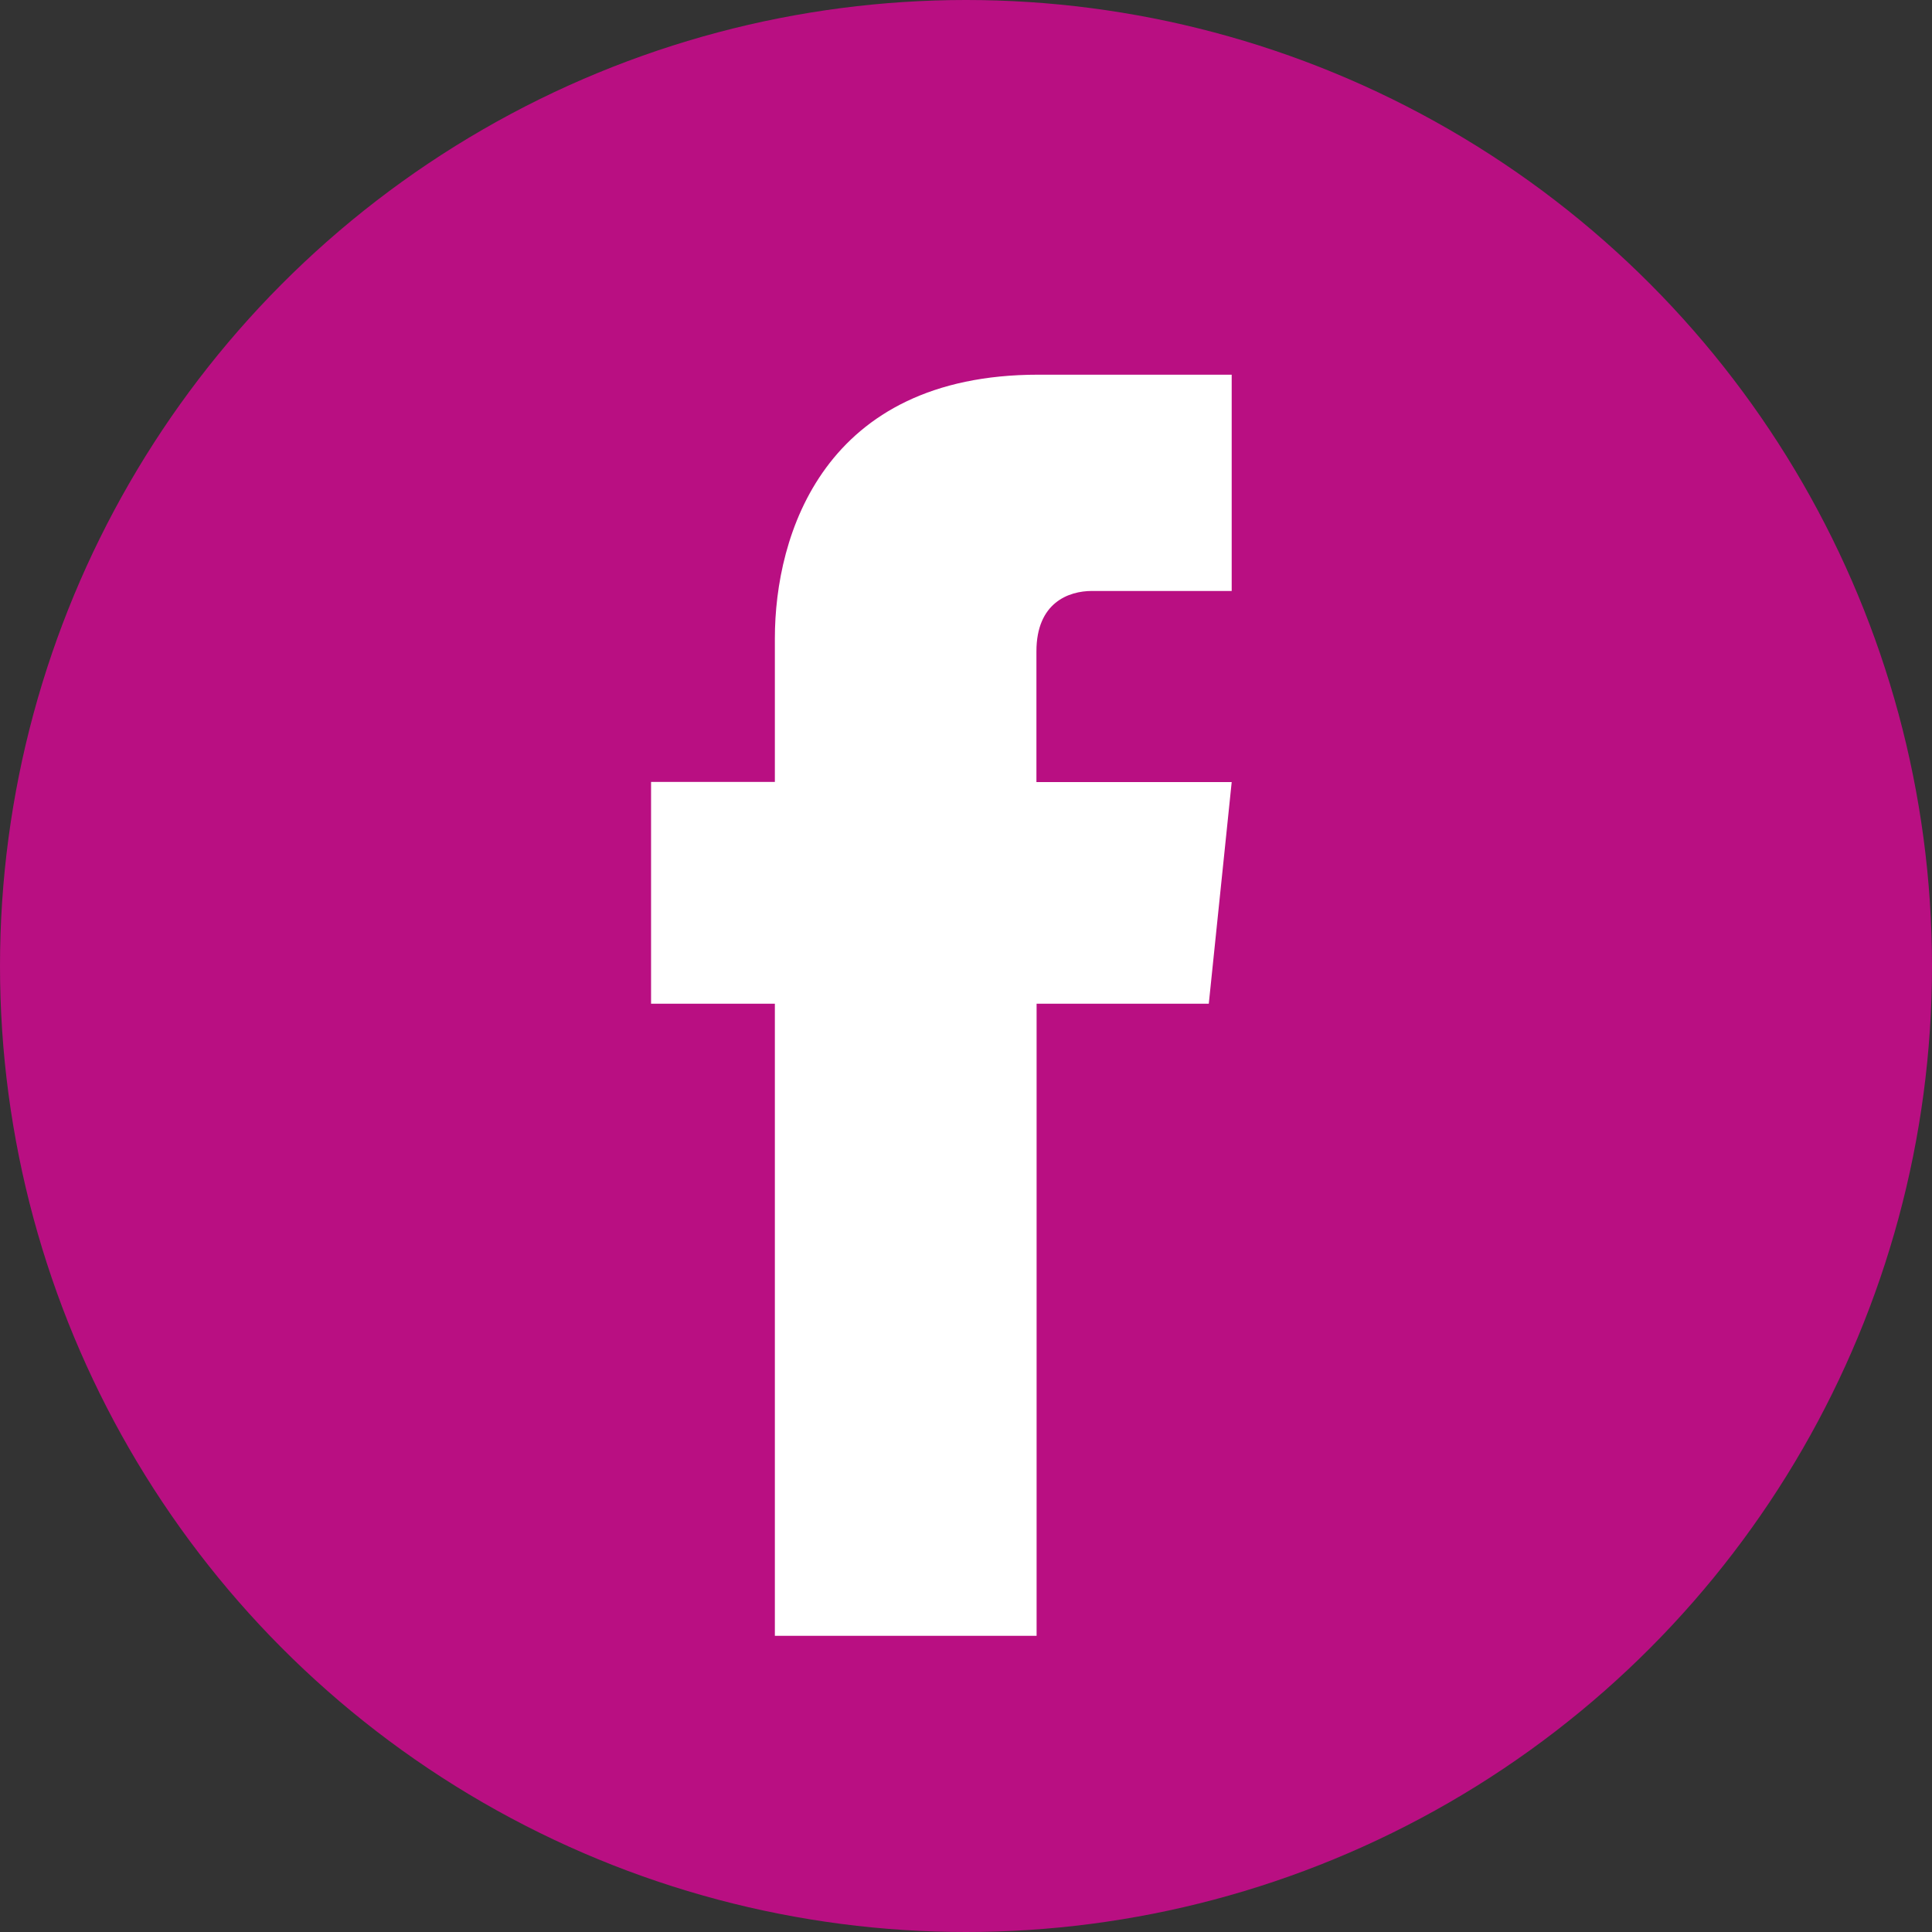 <svg id="Capa_1" data-name="Capa 1" xmlns="http://www.w3.org/2000/svg" viewBox="0 0 112.2 112.2">
  <rect x="0" y="0" width="112.2" height="112.2" fill="#333333" stroke="none"/>
  <defs>
    <style>
      .cls-1 {
        fill: #b90f82;
      }

      .cls-2 {
        fill: #fff;
      }
    </style>
  </defs>
  <title>fahrschule-zurich-zuerich-facebook</title>
  <g>
    <circle class="cls-1" cx="56.1" cy="56.1" r="56.1"/>
    <path class="cls-2" d="M70.2,58.29h-10V95H45V58.29H37.81V45.41H45V37.07c0-6,2.83-15.31,15.3-15.31l11.23,0V34.32H63.41c-1.34,0-3.22.67-3.22,3.51v7.59H71.53Z"/>
  </g>
</svg>
